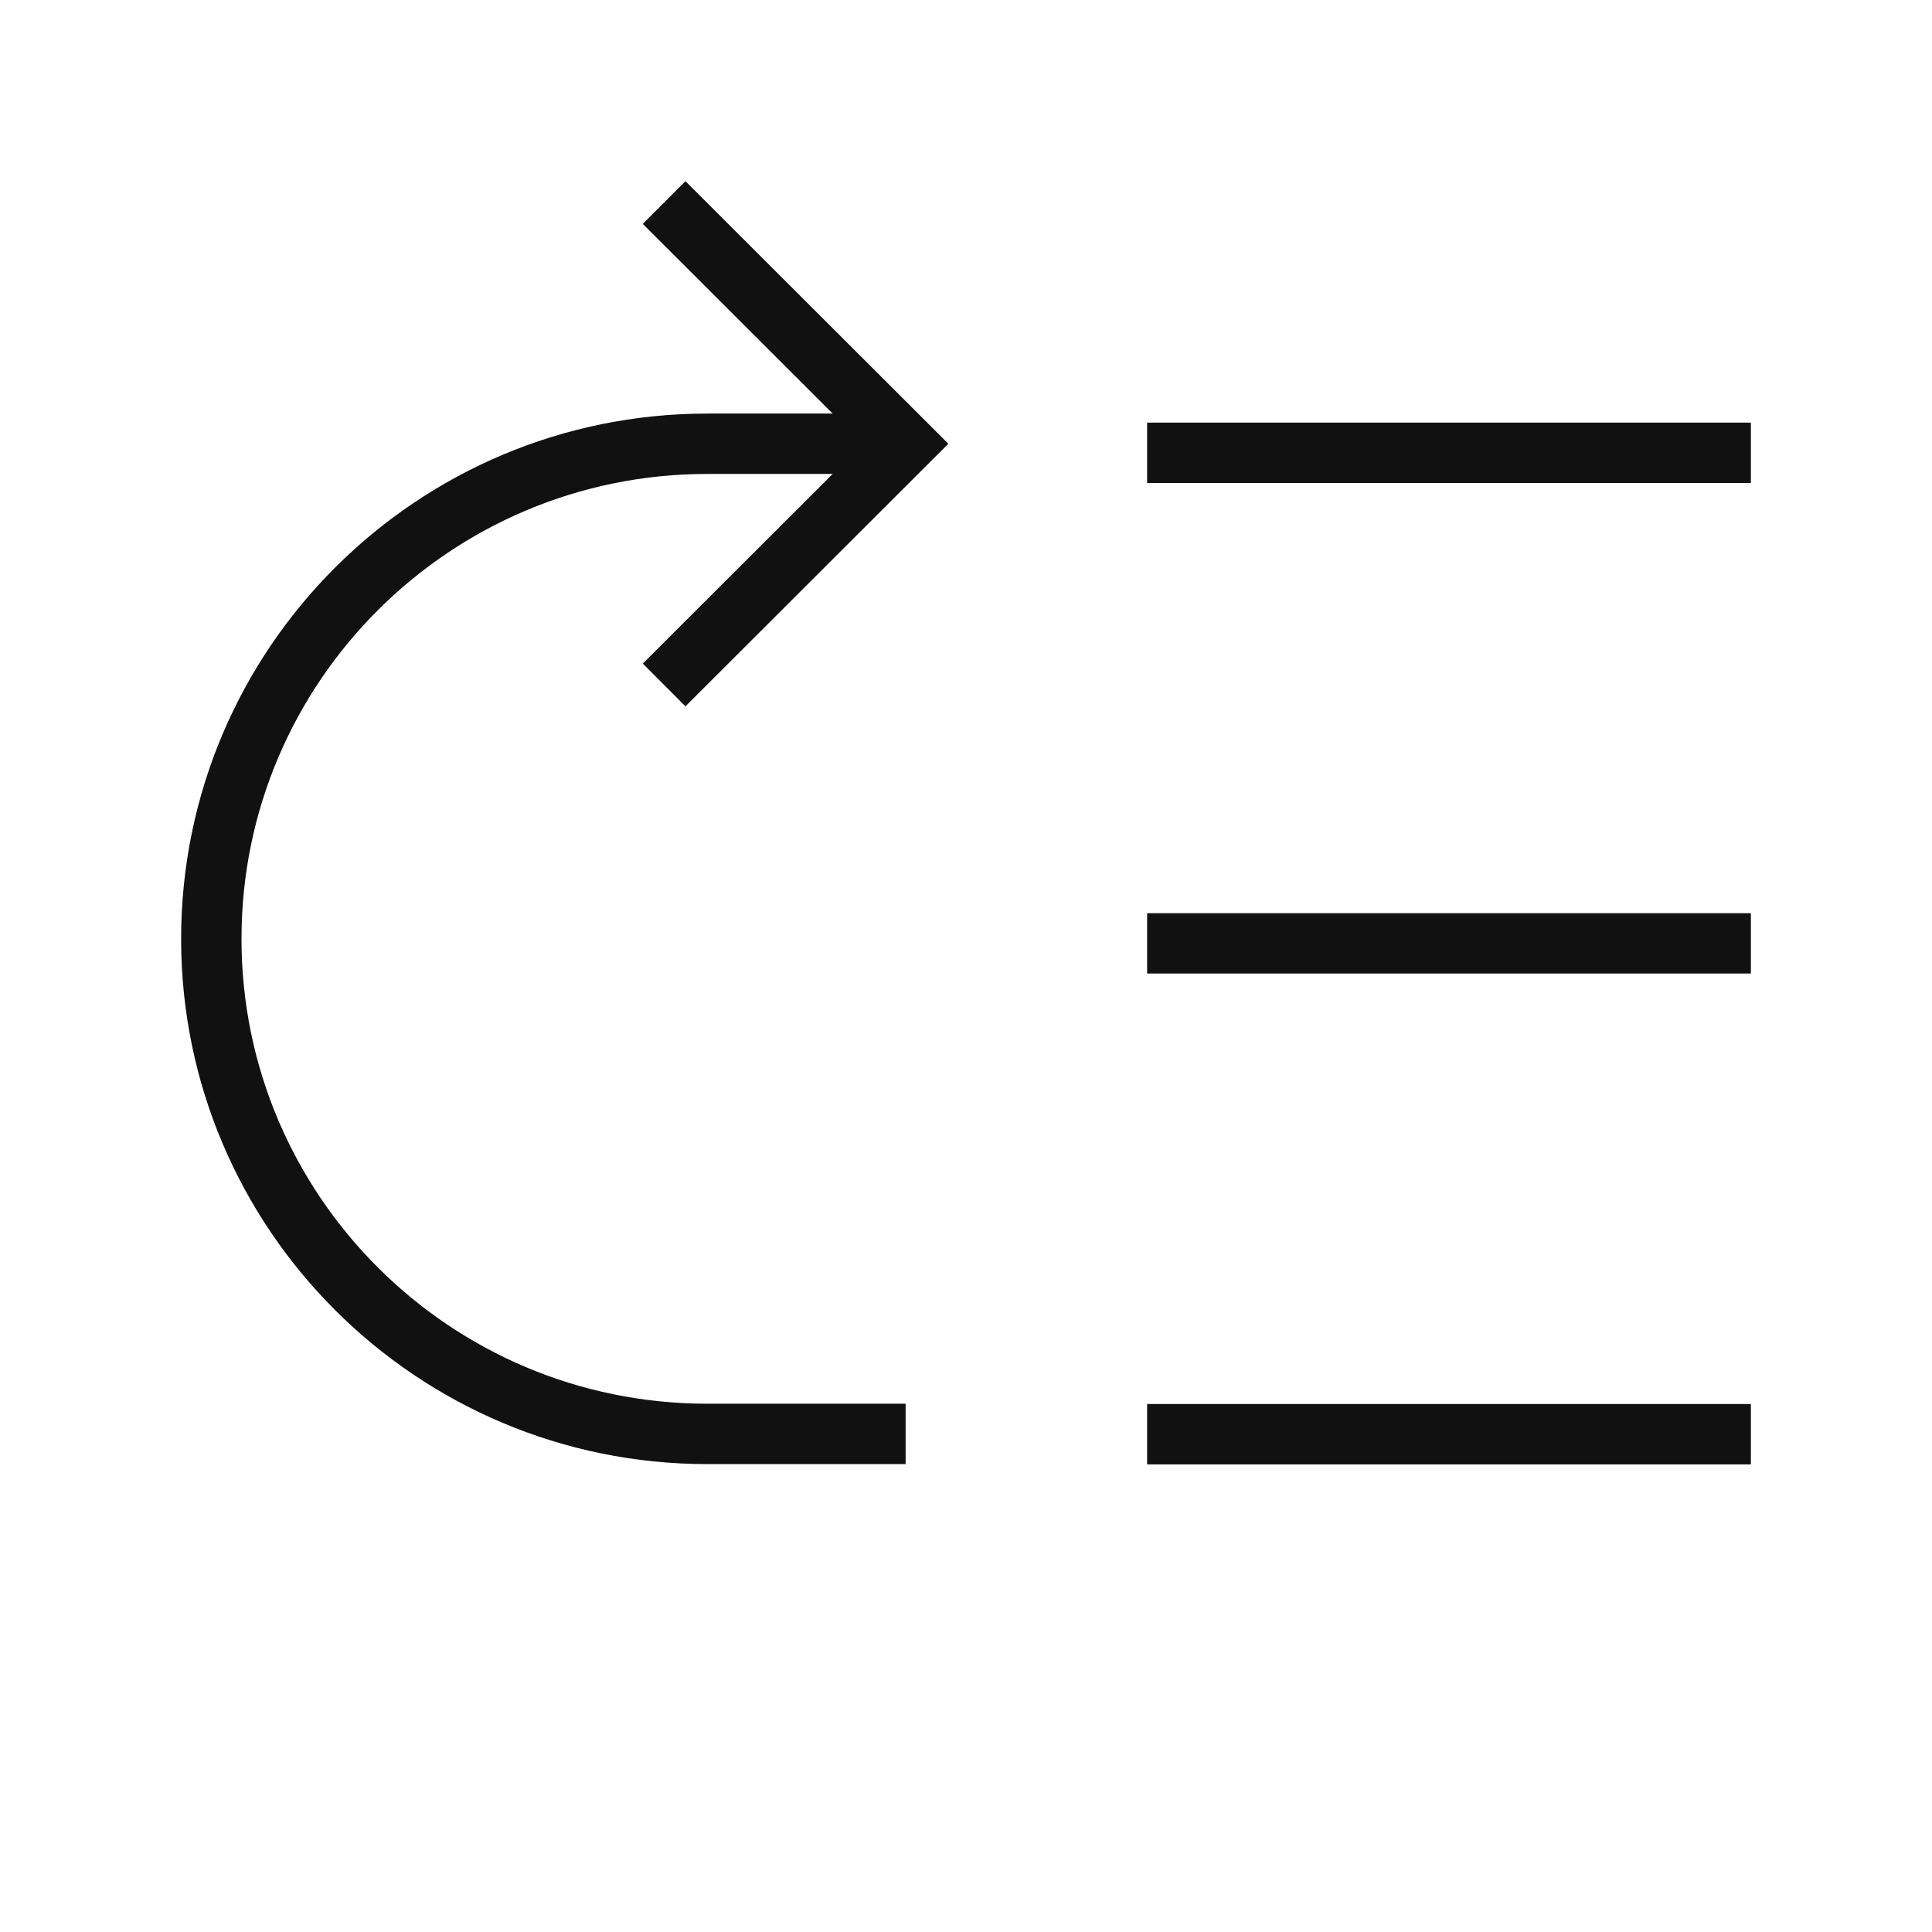 <?xml version="1.0" encoding="utf-8"?>
<!-- Generator: Adobe Illustrator 25.2.1, SVG Export Plug-In . SVG Version: 6.00 Build 0)  -->
<svg version="1.1" id="Layer_1" xmlns="http://www.w3.org/2000/svg" xmlns:xlink="http://www.w3.org/1999/xlink" x="0px" y="0px"
	 viewBox="0 0 64 64" style="enable-background:new 0 0 64 64;" xml:space="preserve">
<style type="text/css">
	.st0{fill:none;stroke:#111111;stroke-width:2;stroke-miterlimit:10;}
	.st1{opacity:0;fill:none;}
</style>
<g>
	<g>
		<path class="st0" d="M22,22.69l8-7.99l-8-7.99 M30,47.5h-6.57C14.36,47.5,7,40.16,7,31.1s7.36-16.4,16.43-16.4H30 M38,15h20
			 M38,31.25h20 M38,47.51h20"/>
	</g>
	<polyline class="st1" points="64,64 0,64 0,0 	"/>
</g>
</svg>
